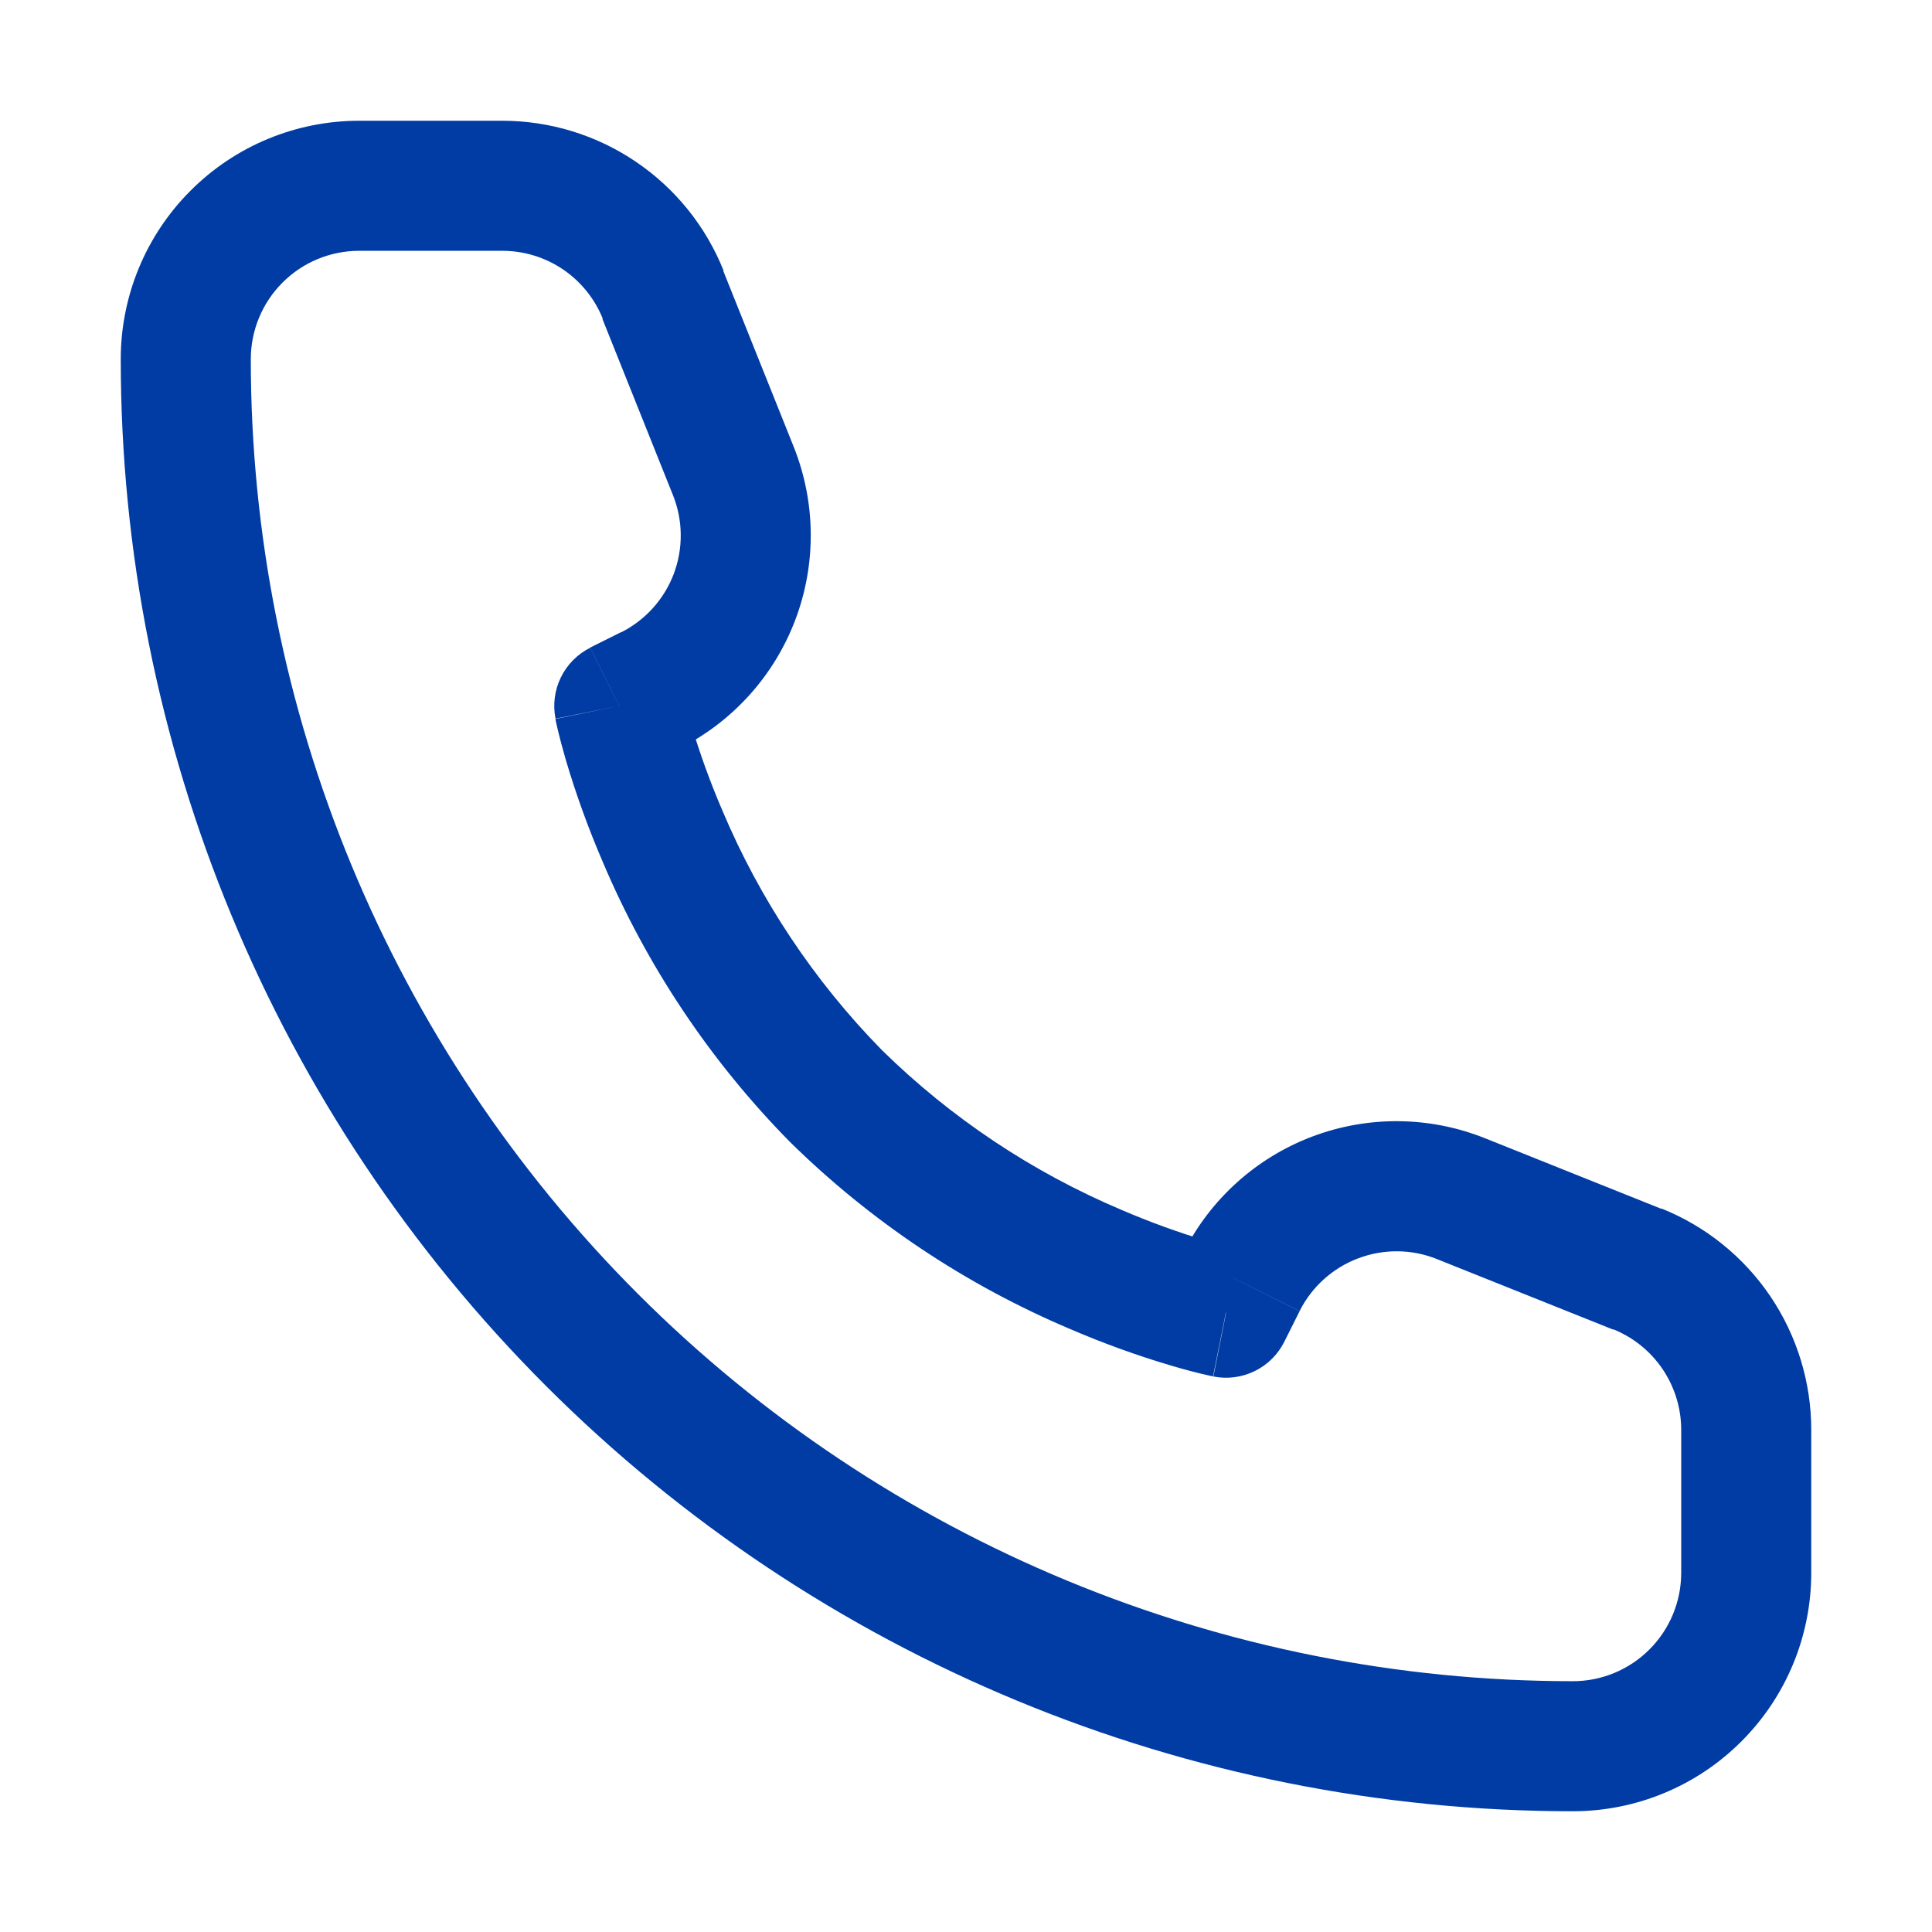 <?xml version="1.0" encoding="UTF-8"?>
<svg xmlns="http://www.w3.org/2000/svg" width="32" height="32" viewBox="0 0 32 32" fill="none">
  <path d="M20.308 21.744L20.097 22.799C20.328 22.845 20.569 22.814 20.781 22.71C20.993 22.607 21.166 22.436 21.271 22.225L20.308 21.744ZM10.256 11.692L9.775 10.729C9.564 10.835 9.393 11.007 9.29 11.219C9.186 11.431 9.155 11.672 9.201 11.903L10.256 11.692ZM27.846 23.682V26.051H30V23.682H27.846ZM5.949 4.154H8.318V2H5.949V4.154ZM20.308 21.744C20.519 20.688 20.519 20.688 20.52 20.688H20.5L20.402 20.667C20.315 20.645 20.178 20.611 20.006 20.559C19.521 20.414 19.044 20.241 18.579 20.041C17.1 19.416 15.752 18.518 14.607 17.393L13.085 18.915C14.424 20.232 16 21.284 17.73 22.015C18.274 22.249 18.831 22.451 19.399 22.619C19.607 22.681 19.775 22.724 19.894 22.753L20.038 22.786L20.079 22.795H20.092C20.092 22.795 20.092 22.795 20.305 21.739L20.308 21.744ZM14.607 17.393C13.484 16.248 12.587 14.901 11.964 13.423C11.764 12.957 11.591 12.481 11.447 11.995C11.396 11.822 11.361 11.687 11.339 11.599C11.329 11.555 11.32 11.523 11.316 11.503V11.483L10.256 11.692L9.201 11.908V11.921L9.21 11.962C9.217 11.997 9.228 12.044 9.243 12.106C9.271 12.225 9.316 12.393 9.376 12.601C9.545 13.169 9.747 13.726 9.981 14.27C10.713 16 11.766 17.576 13.085 18.915L14.607 17.393ZM10.737 12.654L11.246 12.4L10.284 10.472L9.775 10.726L10.737 12.654ZM13.147 7.402L11.978 4.483L9.978 5.282L11.147 8.203L13.147 7.402ZM27.517 20.022L24.597 18.853L23.797 20.853L26.718 22.022L27.517 20.022ZM19.598 20.754L19.344 21.263L21.271 22.226L21.525 21.718L19.598 20.754ZM24.597 18.853C23.677 18.485 22.653 18.476 21.727 18.828C20.801 19.18 20.041 19.868 19.598 20.754L21.525 21.716C21.727 21.314 22.073 21.002 22.493 20.843C22.914 20.683 23.379 20.686 23.797 20.853L24.597 18.853ZM11.243 12.402C12.13 11.959 12.817 11.2 13.17 10.274C13.523 9.348 13.514 8.322 13.147 7.402L11.147 8.203C11.314 8.621 11.318 9.086 11.159 9.507C10.999 9.928 10.687 10.273 10.285 10.475L11.243 12.402ZM8.318 4.154C8.677 4.154 9.027 4.261 9.325 4.462C9.622 4.664 9.852 4.949 9.985 5.282L11.985 4.483C11.692 3.75 11.186 3.121 10.532 2.679C9.879 2.236 9.107 2 8.318 2V4.154ZM30 23.682C30 22.893 29.763 22.122 29.321 21.468C28.878 20.815 28.25 20.309 27.517 20.016L26.718 22.016C27.05 22.149 27.336 22.379 27.537 22.676C27.738 22.973 27.846 23.323 27.846 23.682H30ZM26.051 27.846C20.244 27.846 14.674 25.539 10.568 21.433C6.461 17.326 4.154 11.756 4.154 5.949H2C2 12.328 4.534 18.445 9.044 22.956C13.555 27.466 19.672 30 26.051 30V27.846ZM26.051 30C27.099 30 28.103 29.584 28.843 28.843C29.584 28.103 30 27.099 30 26.051H27.846C27.846 26.527 27.657 26.984 27.32 27.32C26.984 27.657 26.527 27.846 26.051 27.846V30ZM4.154 5.949C4.154 5.473 4.343 5.016 4.68 4.68C5.016 4.343 5.473 4.154 5.949 4.154V2C4.901 2 3.897 2.416 3.157 3.157C2.416 3.897 2 4.901 2 5.949H4.154Z" fill="#003CA3"></path>
</svg>
